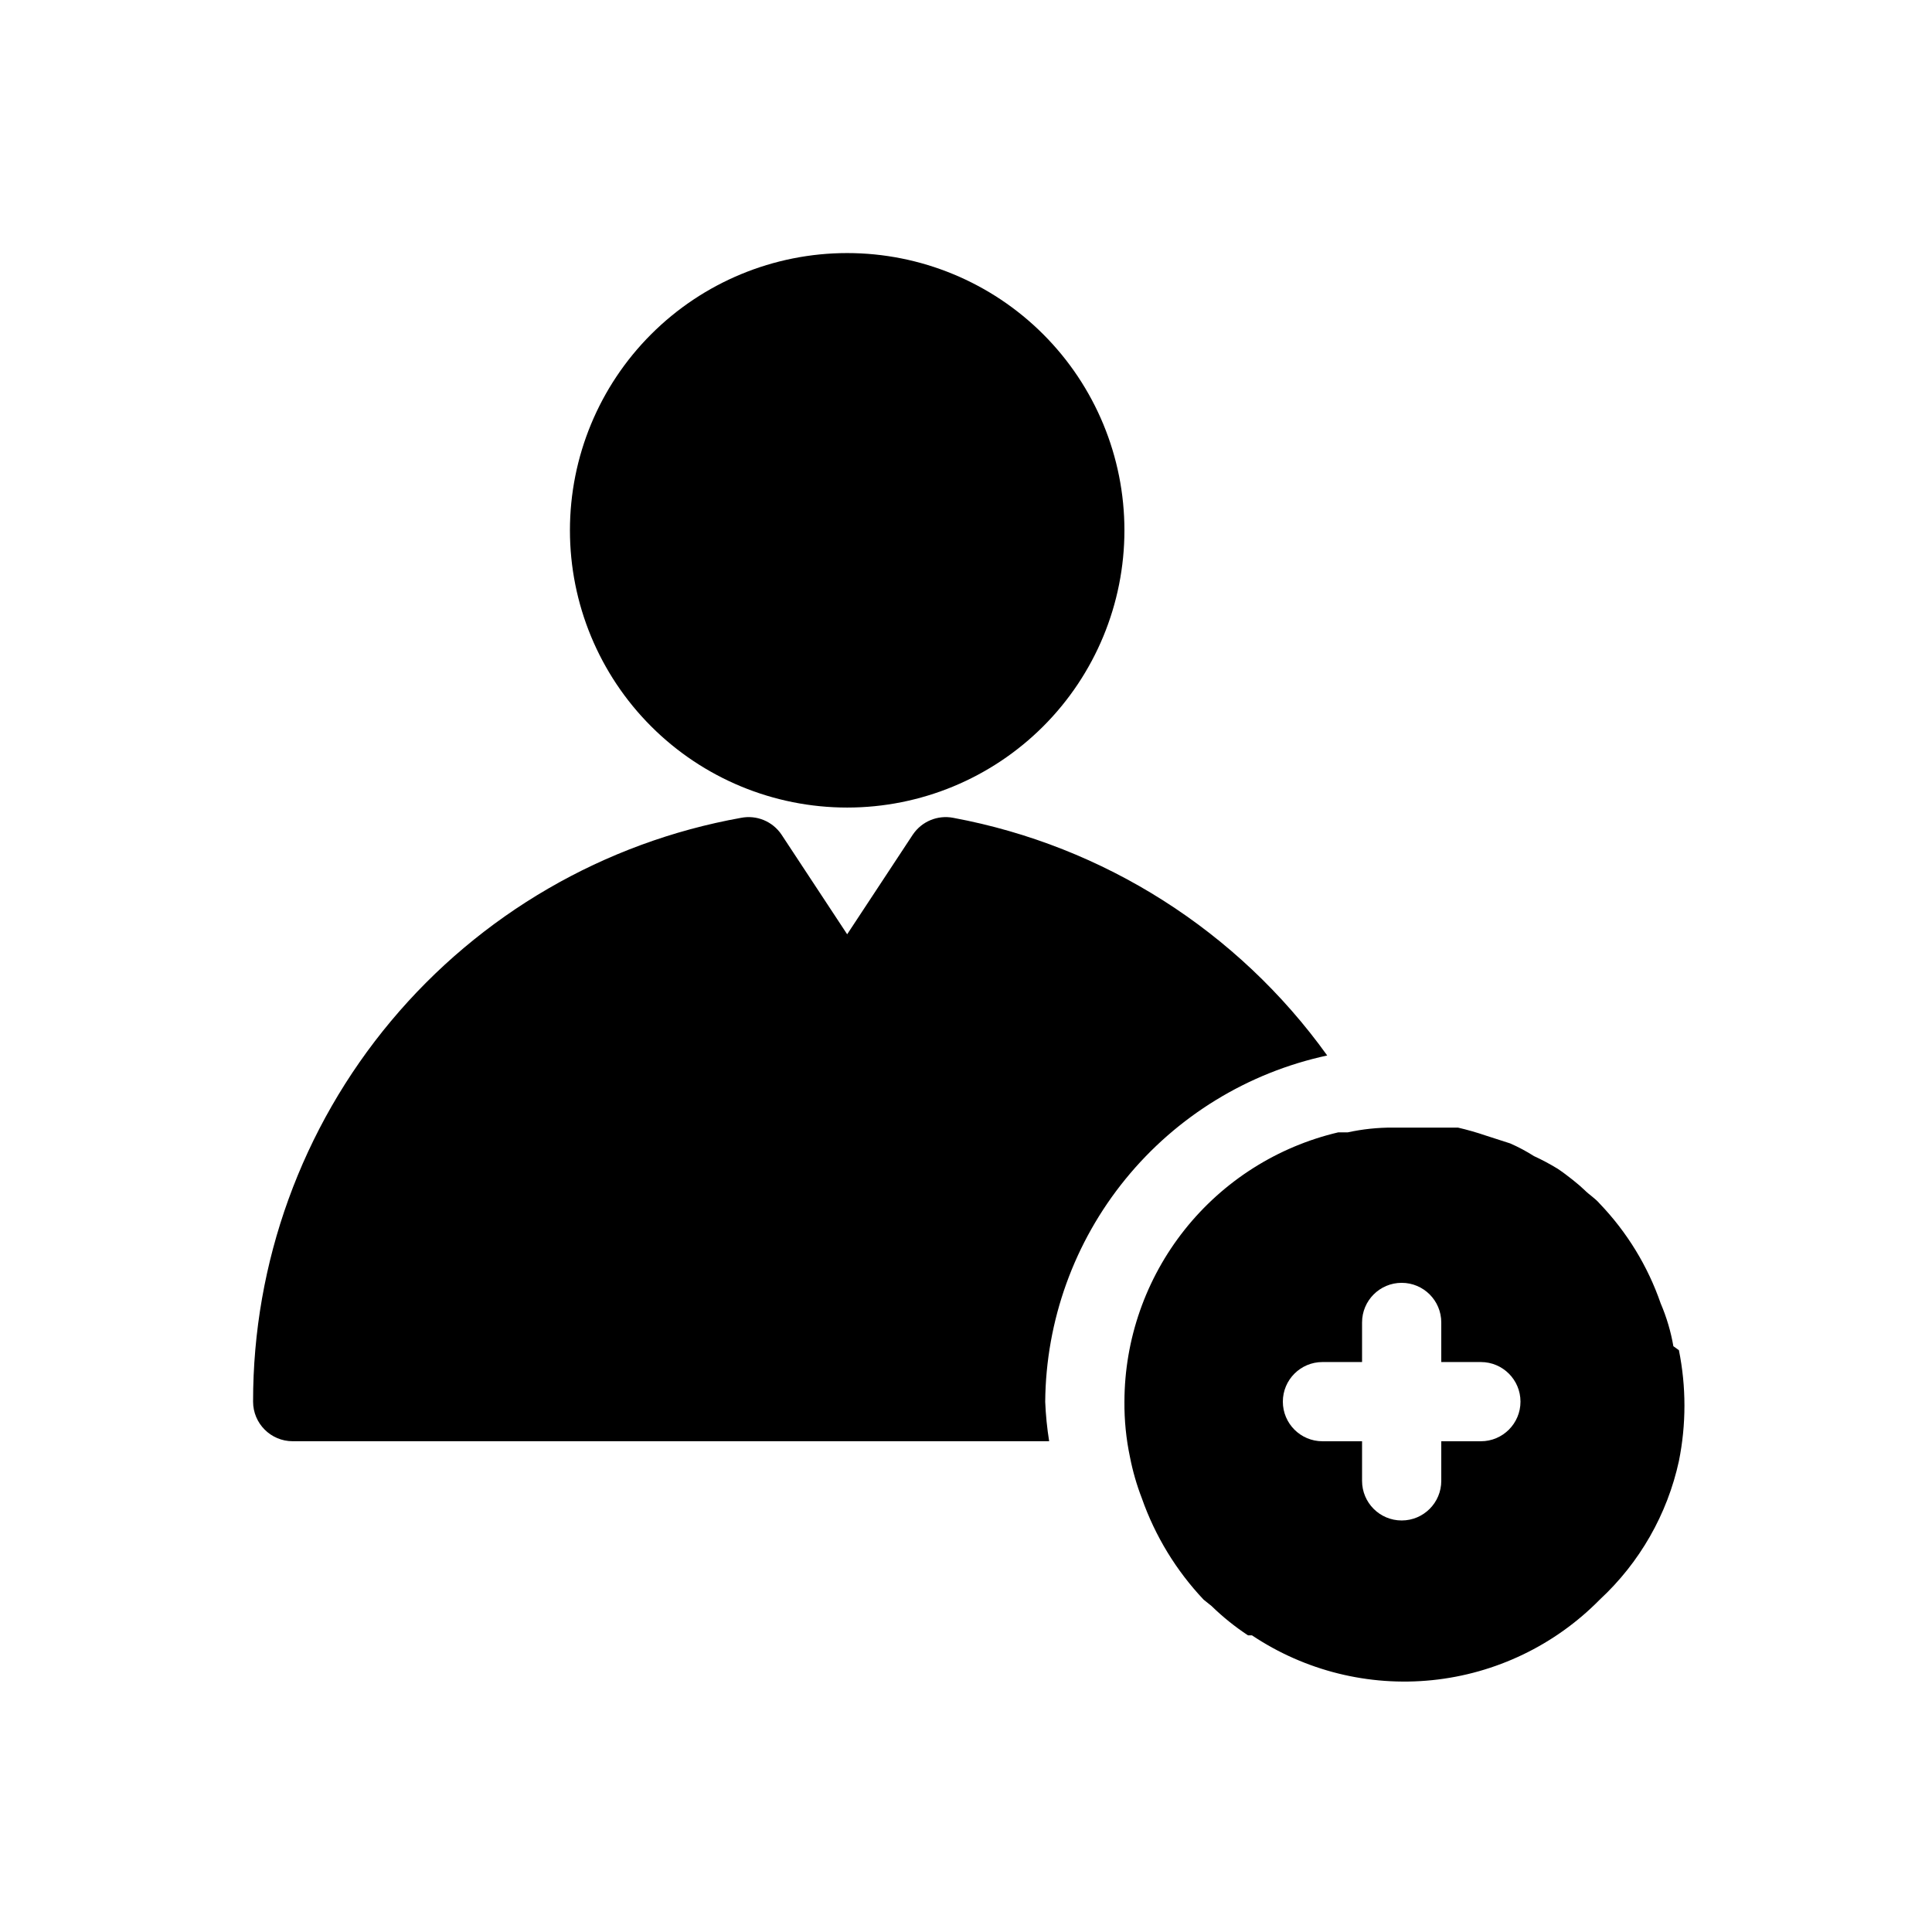 <?xml version="1.0" encoding="UTF-8"?>
<!-- Uploaded to: ICON Repo, www.iconrepo.com, Generator: ICON Repo Mixer Tools -->
<svg fill="#000000" width="800px" height="800px" version="1.1" viewBox="144 144 512 512" xmlns="http://www.w3.org/2000/svg">
 <path d="m587.46 500.76c-0.672-3.898-1.801-7.703-3.359-11.336-3.414-9.883-8.93-18.906-16.164-26.449-1.258-1.469-2.731-2.309-3.988-3.57-1.258-1.258-4.617-3.988-7.137-5.668-2.031-1.242-4.133-2.367-6.297-3.359-2.008-1.281-4.113-2.402-6.297-3.359l-6.508-2.098c-2.414-0.824-4.863-1.523-7.348-2.098h-17.215c-4.019-0.02-8.035 0.402-11.965 1.258h-2.519c-16.102 3.781-30.457 12.883-40.742 25.836-10.285 12.953-15.902 28.996-15.934 45.535-0.043 4.938 0.449 9.867 1.469 14.695 0.727 3.723 1.781 7.375 3.148 10.918 3.516 10.004 9.094 19.156 16.375 26.867l2.098 1.68c2.965 2.891 6.199 5.492 9.656 7.769h1.051c14.059 9.398 30.953 13.598 47.777 11.875 16.824-1.727 32.52-9.266 44.375-21.324 10.594-9.809 17.922-22.629 20.992-36.734 1.957-9.699 1.957-19.691 0-29.391zm-51.012 25.188h-10.496v10.496c0 5.797-4.699 10.496-10.496 10.496s-10.496-4.699-10.496-10.496v-10.496h-10.496c-5.797 0-10.496-4.699-10.496-10.496s4.699-10.496 10.496-10.496h10.496v-10.496c0-5.797 4.699-10.496 10.496-10.496s10.496 4.699 10.496 10.496v10.496h10.496c5.797 0 10.496 4.699 10.496 10.496s-4.699 10.496-10.496 10.496zm-241.41-241.41c0-19.488 7.738-38.176 21.52-51.953 13.777-13.777 32.465-21.52 51.953-21.52 19.484 0 38.172 7.742 51.953 21.52 13.777 13.777 21.52 32.465 21.52 51.953 0 19.484-7.742 38.172-21.52 51.953-13.781 13.777-32.469 21.52-51.953 21.52-19.488 0-38.176-7.742-51.953-21.52-13.781-13.781-21.52-32.469-21.52-51.953zm125.95 230.91v-0.004c0.141 3.519 0.492 7.023 1.047 10.496h-200.47c-5.797 0-10.496-4.699-10.496-10.496-0.035-36.863 12.898-72.566 36.543-100.85 23.641-28.285 56.48-47.352 92.77-53.859 4.129-0.809 8.344 0.926 10.703 4.41l17.422 26.449 17.422-26.449h0.004c2.363-3.484 6.578-5.219 10.707-4.41 39.91 7.434 75.41 29.996 99.082 62.977-21.023 4.531-39.879 16.082-53.461 32.758-13.586 16.672-21.086 37.473-21.27 58.977z"/>
</svg>